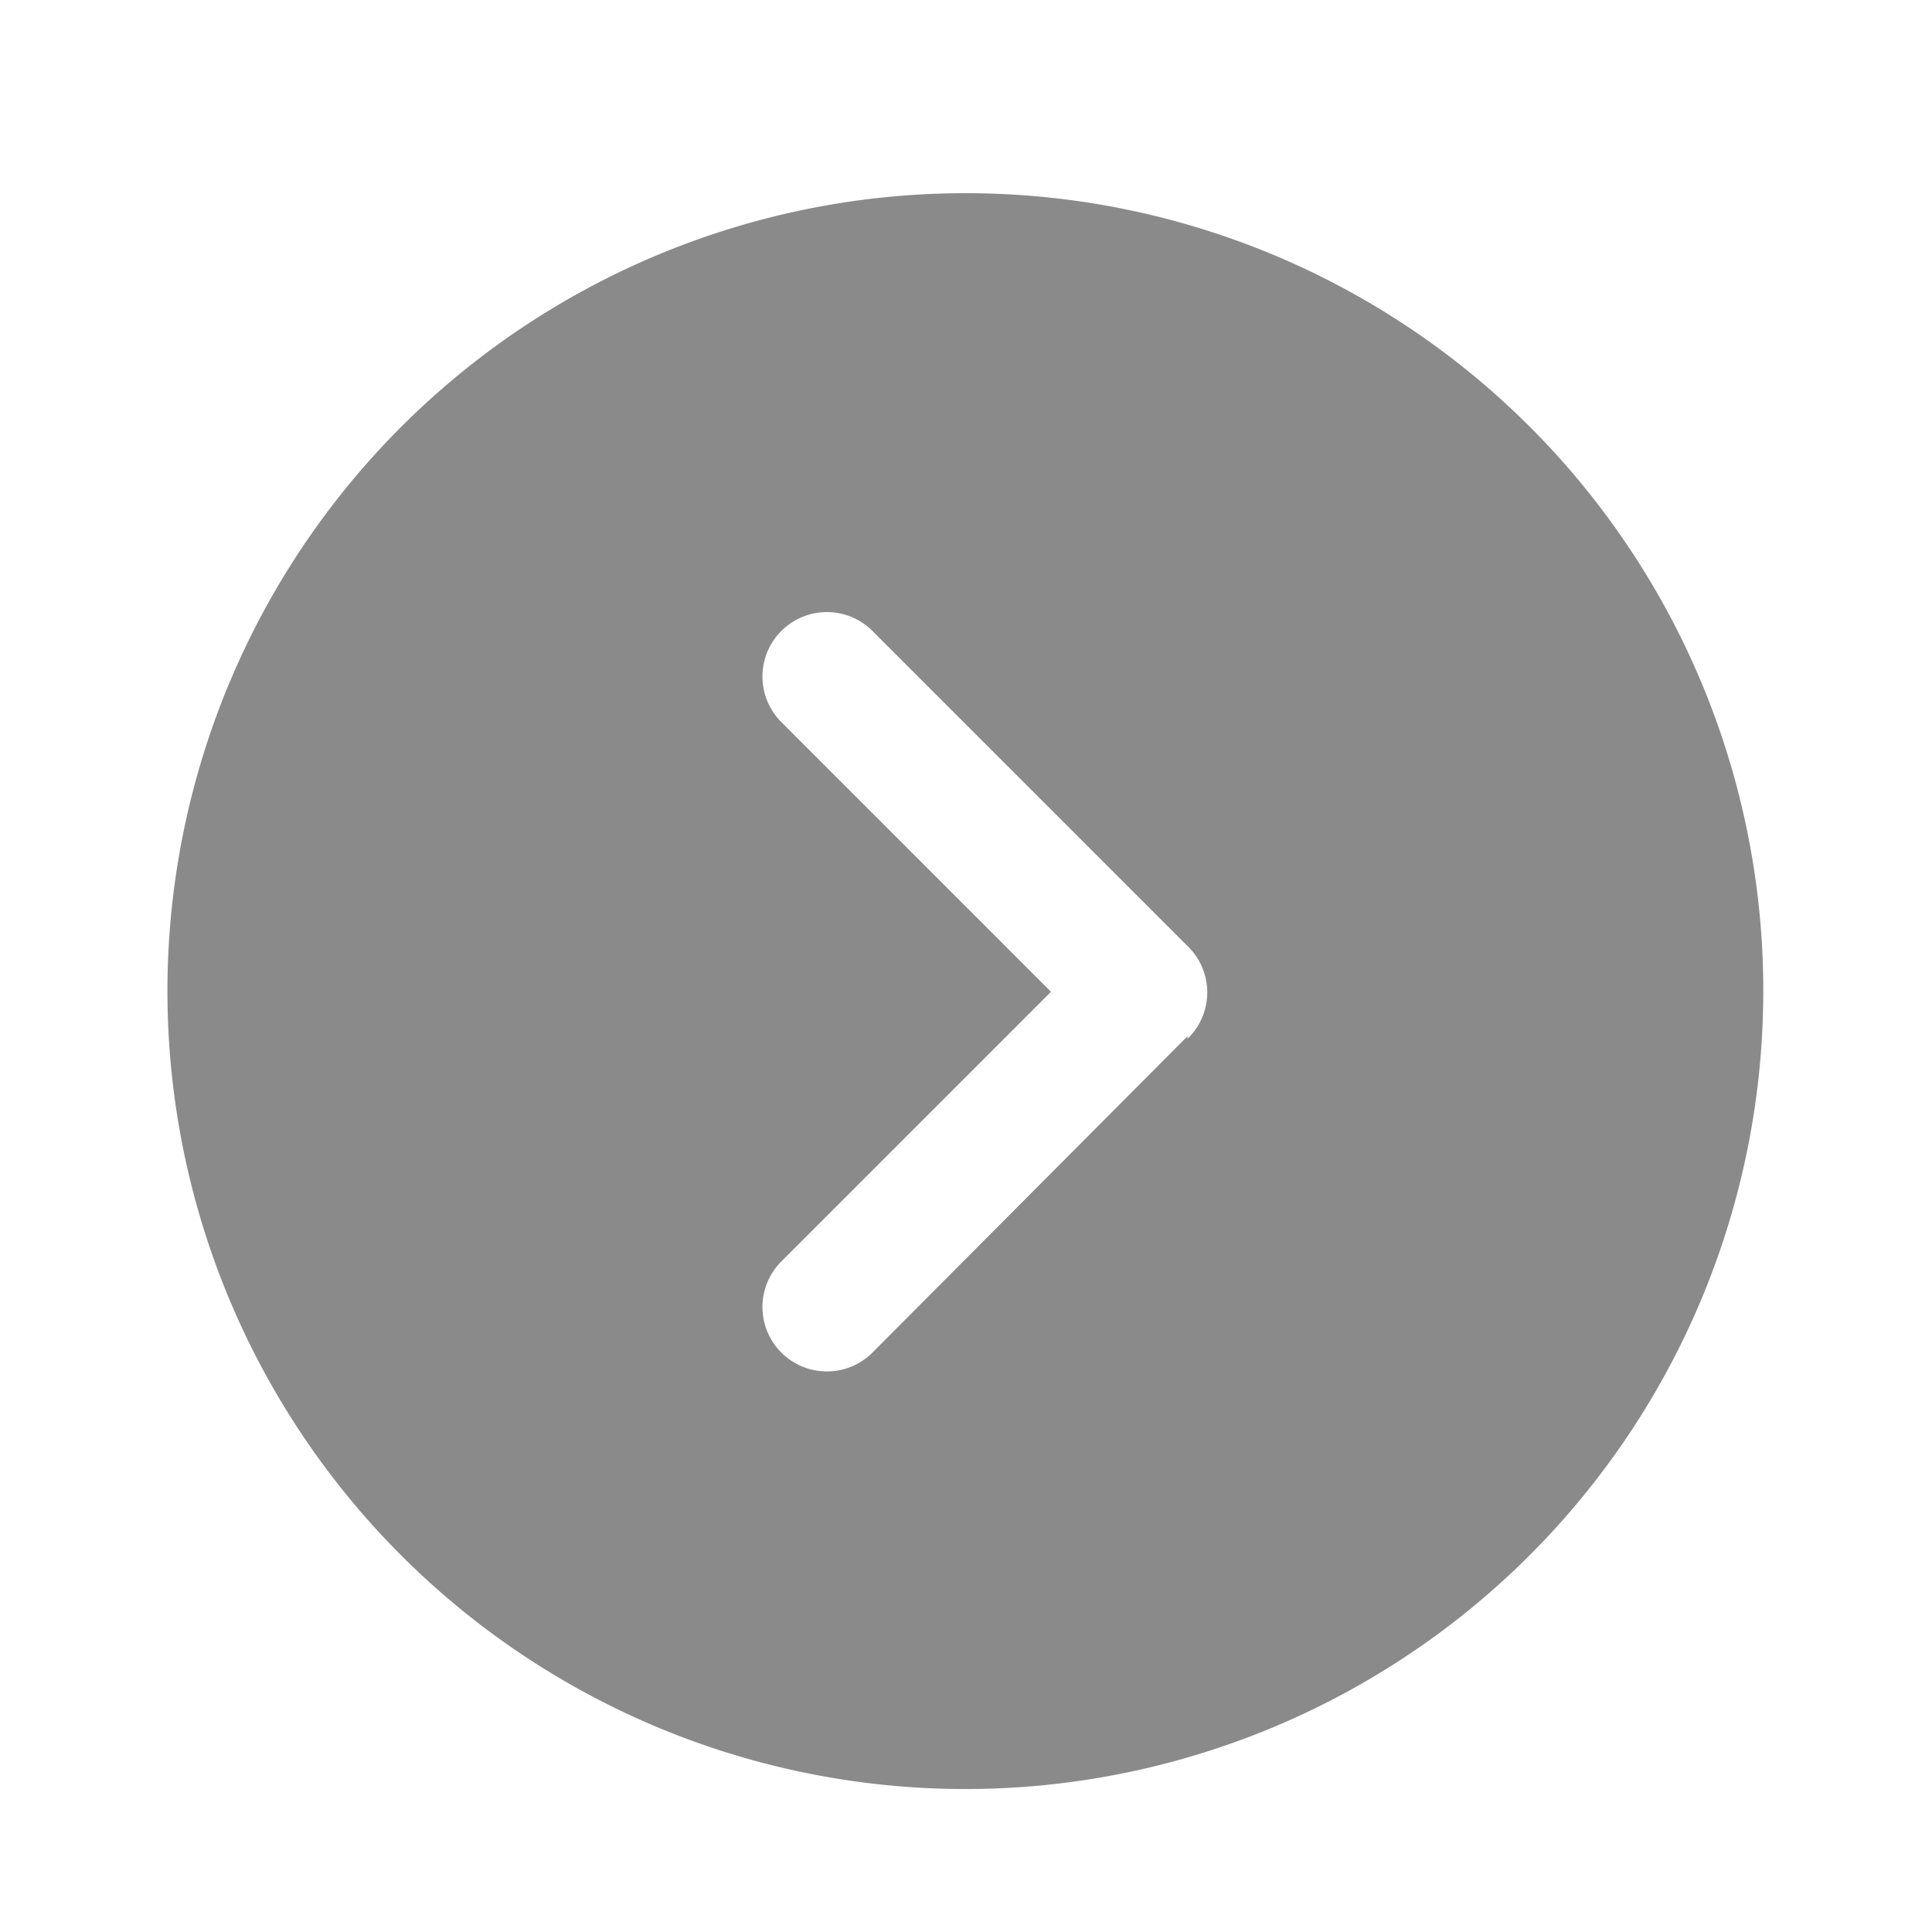 <svg class="icon" style="width: 256px; height: 256px;" viewBox="0 0 1024 1024" version="1.1" xmlns="http://www.w3.org/2000/svg"><path d="M512 102.4a422.912 422.912 0 1 0 422.571 423.936A422.571 422.571 0 0 0 512 102.4z m117.419 446.805L462.507 716.8a34.133 34.133 0 0 1-48.469-48.128l143.019-143.019-143.019-143.019a34.133 34.133 0 0 1 0-48.128 34.133 34.133 0 0 1 48.469 0l166.912 166.912a34.133 34.133 0 0 1 0 49.152z" fill="#8a8a8a" source="https://pic.51mitu.com/icon/480177.html"></path></svg> 